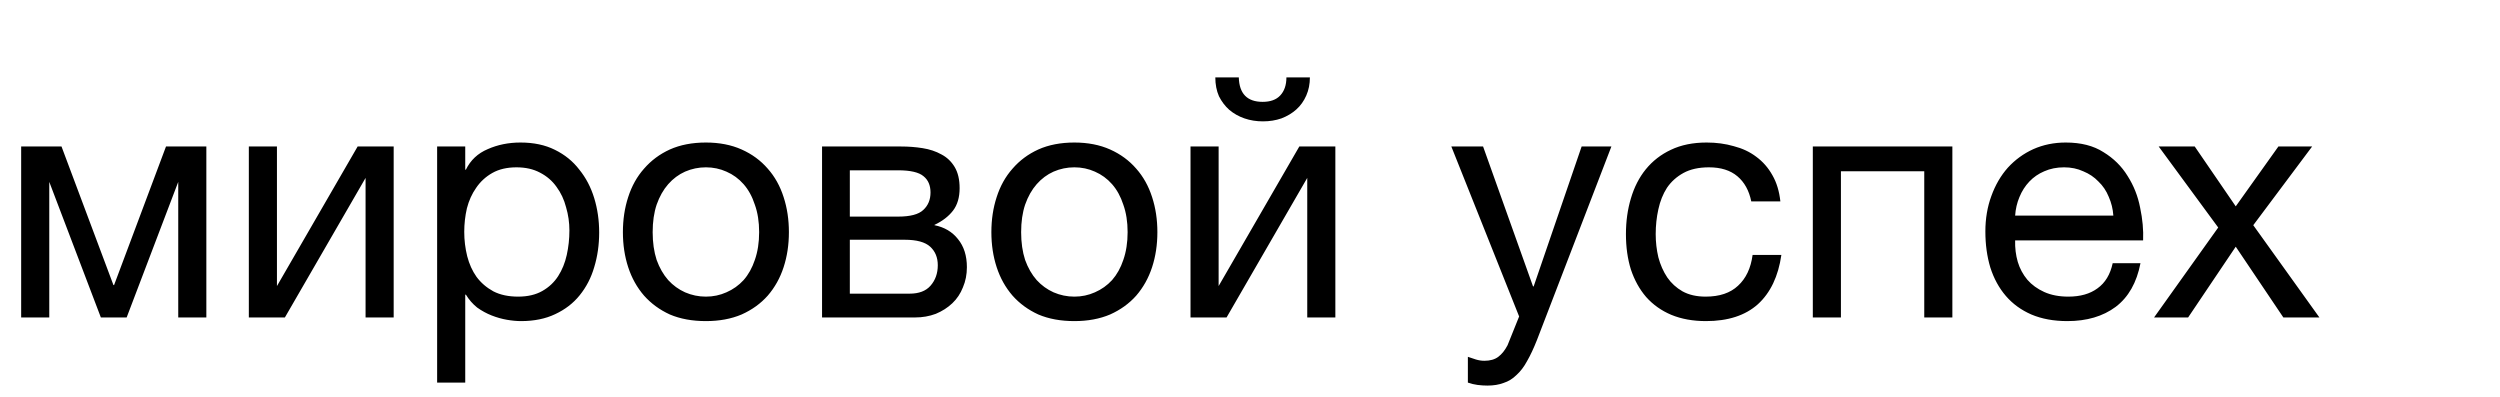 <?xml version="1.0" encoding="UTF-8"?> <svg xmlns="http://www.w3.org/2000/svg" width="189" height="30" viewBox="0 0 189 30" fill="none"><rect width="189" height="30" fill="white"></rect><path d="M1.6 11.075H4.65L8.575 21.55H8.625L12.55 11.075H15.6V24H13.475V13.75L9.575 24H7.625L3.725 13.75V24H1.6V11.075ZM18.812 11.075H20.937V21.625L27.037 11.075H29.762V24H27.637V13.45L21.537 24H18.812V11.075ZM33.047 11.075H35.172V12.825H35.222C35.572 12.108 36.122 11.592 36.872 11.275C37.622 10.942 38.447 10.775 39.347 10.775C40.347 10.775 41.214 10.958 41.947 11.325C42.697 11.692 43.314 12.192 43.797 12.825C44.297 13.442 44.672 14.158 44.922 14.975C45.172 15.792 45.297 16.658 45.297 17.575C45.297 18.508 45.172 19.383 44.922 20.2C44.689 21 44.322 21.708 43.822 22.325C43.339 22.925 42.722 23.4 41.972 23.75C41.239 24.1 40.38 24.275 39.397 24.275C39.064 24.275 38.705 24.242 38.322 24.175C37.939 24.108 37.555 24 37.172 23.85C36.789 23.7 36.422 23.5 36.072 23.25C35.739 22.983 35.455 22.658 35.222 22.275H35.172V28.925H33.047V11.075ZM39.172 22.425C39.889 22.425 40.497 22.283 40.997 22C41.497 21.717 41.897 21.342 42.197 20.875C42.497 20.408 42.714 19.875 42.847 19.275C42.98 18.675 43.047 18.058 43.047 17.425C43.047 16.825 42.964 16.242 42.797 15.675C42.647 15.092 42.405 14.575 42.072 14.125C41.755 13.675 41.339 13.317 40.822 13.05C40.322 12.783 39.73 12.65 39.047 12.65C38.33 12.65 37.722 12.792 37.222 13.075C36.722 13.358 36.314 13.733 35.997 14.2C35.68 14.65 35.447 15.167 35.297 15.75C35.164 16.333 35.097 16.925 35.097 17.525C35.097 18.158 35.172 18.775 35.322 19.375C35.472 19.958 35.705 20.475 36.022 20.925C36.355 21.375 36.78 21.742 37.297 22.025C37.814 22.292 38.439 22.425 39.172 22.425ZM53.366 24.275C52.333 24.275 51.425 24.108 50.641 23.775C49.875 23.425 49.225 22.95 48.691 22.35C48.158 21.733 47.758 21.017 47.491 20.2C47.225 19.383 47.091 18.5 47.091 17.55C47.091 16.6 47.225 15.717 47.491 14.9C47.758 14.067 48.158 13.35 48.691 12.75C49.225 12.133 49.875 11.65 50.641 11.3C51.425 10.95 52.333 10.775 53.366 10.775C54.383 10.775 55.283 10.95 56.066 11.3C56.85 11.65 57.508 12.133 58.041 12.75C58.575 13.35 58.975 14.067 59.241 14.9C59.508 15.717 59.641 16.6 59.641 17.55C59.641 18.5 59.508 19.383 59.241 20.2C58.975 21.017 58.575 21.733 58.041 22.35C57.508 22.95 56.85 23.425 56.066 23.775C55.283 24.108 54.383 24.275 53.366 24.275ZM53.366 22.425C53.916 22.425 54.433 22.317 54.916 22.1C55.416 21.883 55.85 21.575 56.216 21.175C56.583 20.758 56.866 20.25 57.066 19.65C57.283 19.033 57.391 18.333 57.391 17.55C57.391 16.767 57.283 16.075 57.066 15.475C56.866 14.858 56.583 14.342 56.216 13.925C55.85 13.508 55.416 13.192 54.916 12.975C54.433 12.758 53.916 12.65 53.366 12.65C52.816 12.65 52.291 12.758 51.791 12.975C51.308 13.192 50.883 13.508 50.516 13.925C50.15 14.342 49.858 14.858 49.641 15.475C49.441 16.075 49.341 16.767 49.341 17.55C49.341 18.333 49.441 19.033 49.641 19.65C49.858 20.25 50.15 20.758 50.516 21.175C50.883 21.575 51.308 21.883 51.791 22.1C52.291 22.317 52.816 22.425 53.366 22.425ZM62.147 11.075H68.122C68.689 11.075 69.23 11.117 69.747 11.2C70.28 11.283 70.755 11.442 71.172 11.675C71.588 11.892 71.922 12.208 72.172 12.625C72.422 13.042 72.547 13.575 72.547 14.225C72.547 14.925 72.38 15.492 72.047 15.925C71.713 16.358 71.247 16.717 70.647 17V17.025C71.397 17.175 71.989 17.525 72.422 18.075C72.872 18.625 73.097 19.333 73.097 20.2C73.097 20.75 72.997 21.258 72.797 21.725C72.614 22.192 72.347 22.592 71.997 22.925C71.647 23.258 71.23 23.525 70.747 23.725C70.263 23.908 69.739 24 69.172 24H62.147V11.075ZM68.772 22.2C69.472 22.2 69.997 22 70.347 21.6C70.713 21.183 70.897 20.667 70.897 20.05C70.897 19.467 70.705 19 70.322 18.65C69.939 18.3 69.297 18.125 68.397 18.125H64.247V22.2H68.772ZM67.897 16.375C68.814 16.375 69.447 16.208 69.797 15.875C70.163 15.542 70.347 15.1 70.347 14.55C70.347 14.017 70.172 13.608 69.822 13.325C69.472 13.025 68.83 12.875 67.897 12.875H64.247V16.375H67.897ZM81.223 24.275C80.189 24.275 79.281 24.108 78.498 23.775C77.731 23.425 77.081 22.95 76.548 22.35C76.014 21.733 75.615 21.017 75.348 20.2C75.081 19.383 74.948 18.5 74.948 17.55C74.948 16.6 75.081 15.717 75.348 14.9C75.615 14.067 76.014 13.35 76.548 12.75C77.081 12.133 77.731 11.65 78.498 11.3C79.281 10.95 80.189 10.775 81.223 10.775C82.24 10.775 83.139 10.95 83.923 11.3C84.706 11.65 85.365 12.133 85.898 12.75C86.431 13.35 86.831 14.067 87.098 14.9C87.365 15.717 87.498 16.6 87.498 17.55C87.498 18.5 87.365 19.383 87.098 20.2C86.831 21.017 86.431 21.733 85.898 22.35C85.365 22.95 84.706 23.425 83.923 23.775C83.139 24.108 82.24 24.275 81.223 24.275ZM81.223 22.425C81.773 22.425 82.29 22.317 82.773 22.1C83.273 21.883 83.706 21.575 84.073 21.175C84.439 20.758 84.723 20.25 84.923 19.65C85.139 19.033 85.248 18.333 85.248 17.55C85.248 16.767 85.139 16.075 84.923 15.475C84.723 14.858 84.439 14.342 84.073 13.925C83.706 13.508 83.273 13.192 82.773 12.975C82.29 12.758 81.773 12.65 81.223 12.65C80.673 12.65 80.148 12.758 79.648 12.975C79.165 13.192 78.74 13.508 78.373 13.925C78.006 14.342 77.715 14.858 77.498 15.475C77.298 16.075 77.198 16.767 77.198 17.55C77.198 18.333 77.298 19.033 77.498 19.65C77.715 20.25 78.006 20.758 78.373 21.175C78.74 21.575 79.165 21.883 79.648 22.1C80.148 22.317 80.673 22.425 81.223 22.425ZM90.003 11.075H92.128V21.625L98.228 11.075H100.953V24H98.828V13.45L92.728 24H90.003V11.075ZM95.478 9.175C94.978 9.175 94.512 9.1 94.078 8.95C93.645 8.8 93.262 8.583 92.928 8.3C92.612 8.017 92.353 7.675 92.153 7.275C91.97 6.858 91.878 6.383 91.878 5.85H93.653C93.687 7.083 94.287 7.7 95.453 7.7C96.037 7.7 96.478 7.542 96.778 7.225C97.095 6.892 97.253 6.433 97.253 5.85H99.028C99.028 6.35 98.937 6.808 98.753 7.225C98.57 7.642 98.32 7.992 98.003 8.275C97.687 8.558 97.312 8.783 96.878 8.95C96.445 9.1 95.978 9.175 95.478 9.175ZM112.446 29.15C112.196 29.15 111.946 29.133 111.696 29.1C111.446 29.067 111.205 29.008 110.971 28.925V26.975C111.171 27.042 111.371 27.108 111.571 27.175C111.788 27.242 112.005 27.275 112.221 27.275C112.655 27.275 113.005 27.175 113.271 26.975C113.538 26.775 113.771 26.483 113.971 26.1L114.846 23.925L109.721 11.075H112.121L115.896 21.65H115.946L119.571 11.075H121.821L116.196 25.7C115.946 26.333 115.696 26.867 115.446 27.3C115.213 27.733 114.946 28.083 114.646 28.35C114.363 28.633 114.038 28.833 113.671 28.95C113.321 29.083 112.913 29.15 112.446 29.15ZM128.971 24.275C127.988 24.275 127.113 24.117 126.346 23.8C125.596 23.483 124.963 23.033 124.446 22.45C123.946 21.867 123.563 21.175 123.296 20.375C123.046 19.575 122.921 18.683 122.921 17.7C122.921 16.733 123.046 15.833 123.296 15C123.546 14.15 123.921 13.417 124.421 12.8C124.938 12.167 125.571 11.675 126.321 11.325C127.088 10.958 127.988 10.775 129.021 10.775C129.755 10.775 130.438 10.867 131.071 11.05C131.721 11.217 132.288 11.483 132.771 11.85C133.271 12.217 133.68 12.683 133.996 13.25C134.313 13.8 134.513 14.458 134.596 15.225H132.396C132.23 14.408 131.88 13.775 131.346 13.325C130.813 12.875 130.096 12.65 129.196 12.65C128.43 12.65 127.788 12.792 127.271 13.075C126.755 13.358 126.338 13.733 126.021 14.2C125.721 14.667 125.505 15.208 125.371 15.825C125.238 16.425 125.171 17.05 125.171 17.7C125.171 18.3 125.238 18.883 125.371 19.45C125.521 20.017 125.746 20.525 126.046 20.975C126.346 21.408 126.73 21.758 127.196 22.025C127.68 22.292 128.263 22.425 128.946 22.425C129.996 22.425 130.813 22.15 131.396 21.6C131.996 21.05 132.363 20.275 132.496 19.275H134.671C134.438 20.892 133.846 22.133 132.896 23C131.946 23.85 130.638 24.275 128.971 24.275ZM137.049 11.075H147.599V24H145.474V12.95H139.174V24H137.049V11.075ZM156.294 24.275C155.261 24.275 154.353 24.108 153.569 23.775C152.803 23.442 152.161 22.975 151.644 22.375C151.128 21.775 150.736 21.058 150.469 20.225C150.219 19.392 150.094 18.483 150.094 17.5C150.094 16.533 150.244 15.642 150.544 14.825C150.844 13.992 151.261 13.275 151.794 12.675C152.344 12.075 152.986 11.608 153.719 11.275C154.469 10.942 155.286 10.775 156.169 10.775C157.319 10.775 158.269 11.017 159.019 11.5C159.786 11.967 160.394 12.567 160.844 13.3C161.311 14.033 161.628 14.833 161.794 15.7C161.978 16.567 162.053 17.392 162.019 18.175H152.344C152.328 18.742 152.394 19.283 152.544 19.8C152.694 20.3 152.936 20.75 153.269 21.15C153.603 21.533 154.028 21.842 154.544 22.075C155.061 22.308 155.669 22.425 156.369 22.425C157.269 22.425 158.003 22.217 158.569 21.8C159.153 21.383 159.536 20.75 159.719 19.9H161.819C161.536 21.367 160.911 22.467 159.944 23.2C158.978 23.917 157.761 24.275 156.294 24.275ZM159.769 16.3C159.736 15.8 159.619 15.325 159.419 14.875C159.236 14.425 158.978 14.042 158.644 13.725C158.328 13.392 157.944 13.133 157.494 12.95C157.061 12.75 156.578 12.65 156.044 12.65C155.494 12.65 154.994 12.75 154.544 12.95C154.111 13.133 153.736 13.392 153.419 13.725C153.103 14.058 152.853 14.45 152.669 14.9C152.486 15.333 152.378 15.8 152.344 16.3H159.769ZM167.697 17.2L163.197 11.075H165.922L169.022 15.6L172.247 11.075H174.797L170.347 17.025L175.347 24H172.622L169.022 18.65L165.422 24H162.847L167.697 17.2Z" fill="black"></path></svg> 